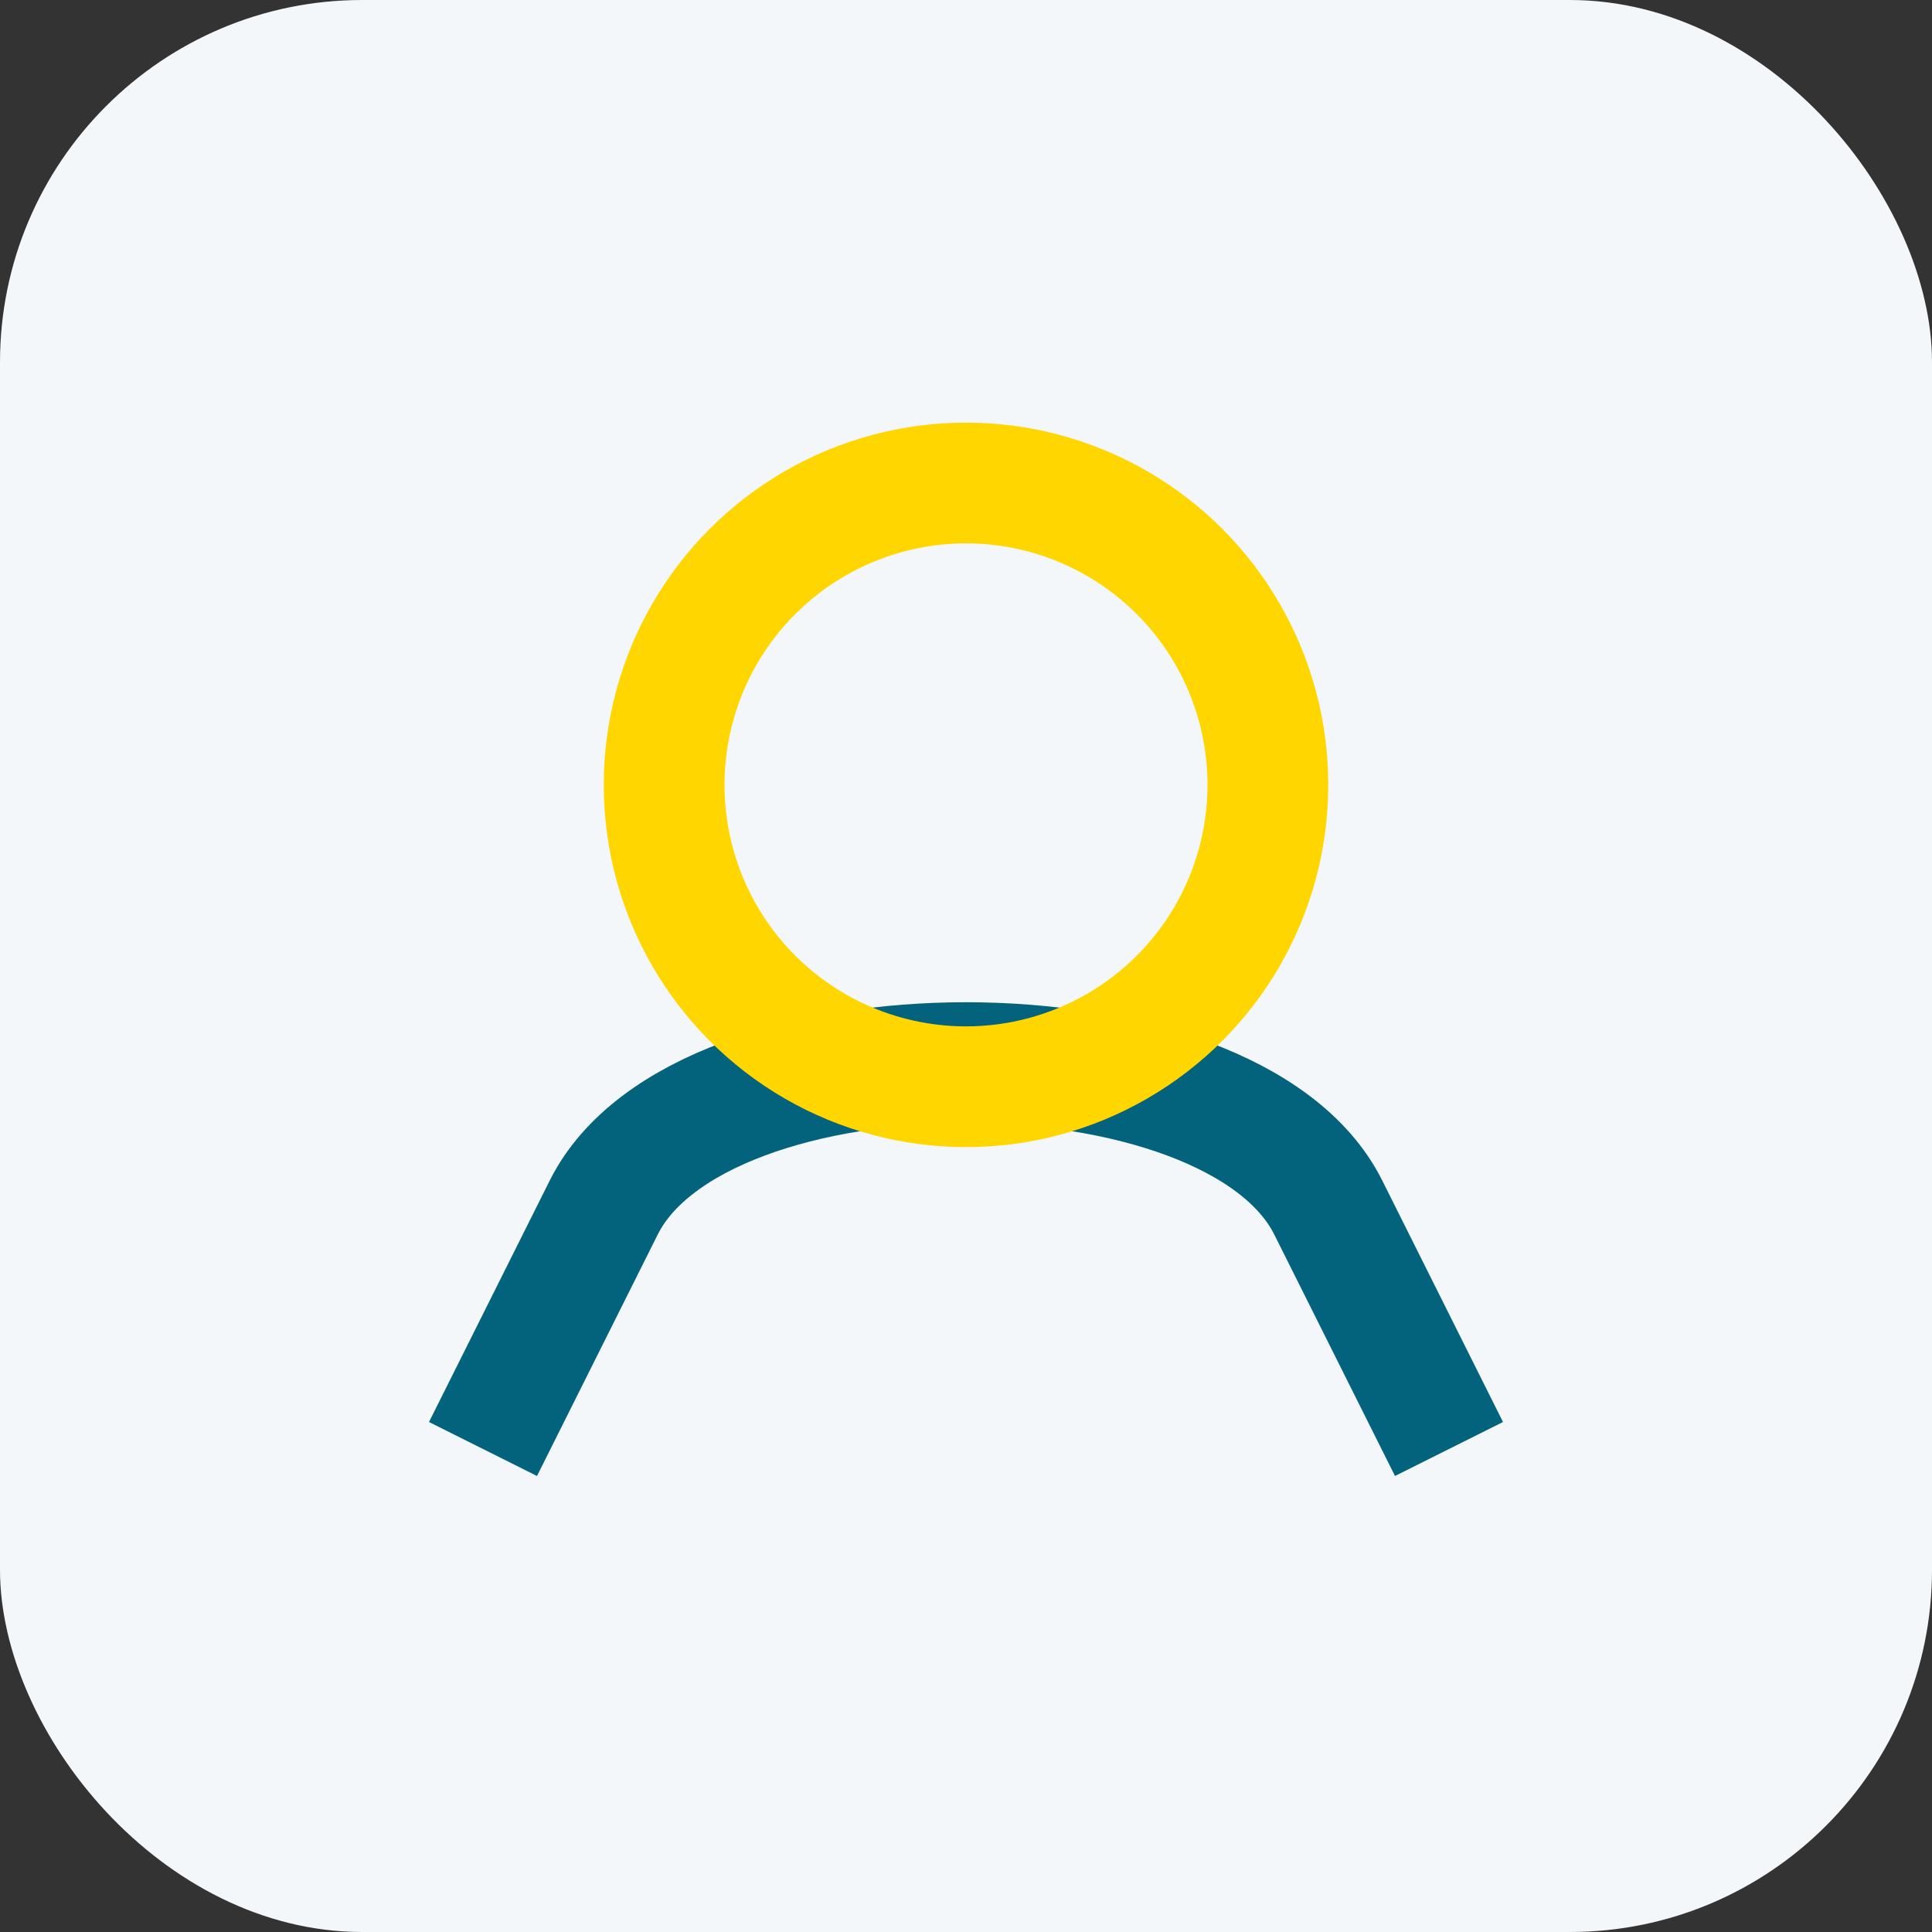 <?xml version="1.0" encoding="UTF-8"?>
<svg xmlns="http://www.w3.org/2000/svg" width="32" height="32" viewBox="0 0 32 32"><rect x="0" y="0" width="32" height="32" fill="#333333" stroke="none"/><rect width="32" height="32" rx="6" fill="#F4F7F9"/><path d="M8 24l2-4c1.6-3.2 10.4-3.2 12 0l2 4" stroke="#04637C" stroke-width="2" fill="none"/><circle cx="16" cy="13" r="5" stroke="#FFD600" stroke-width="2" fill="none"/></svg>